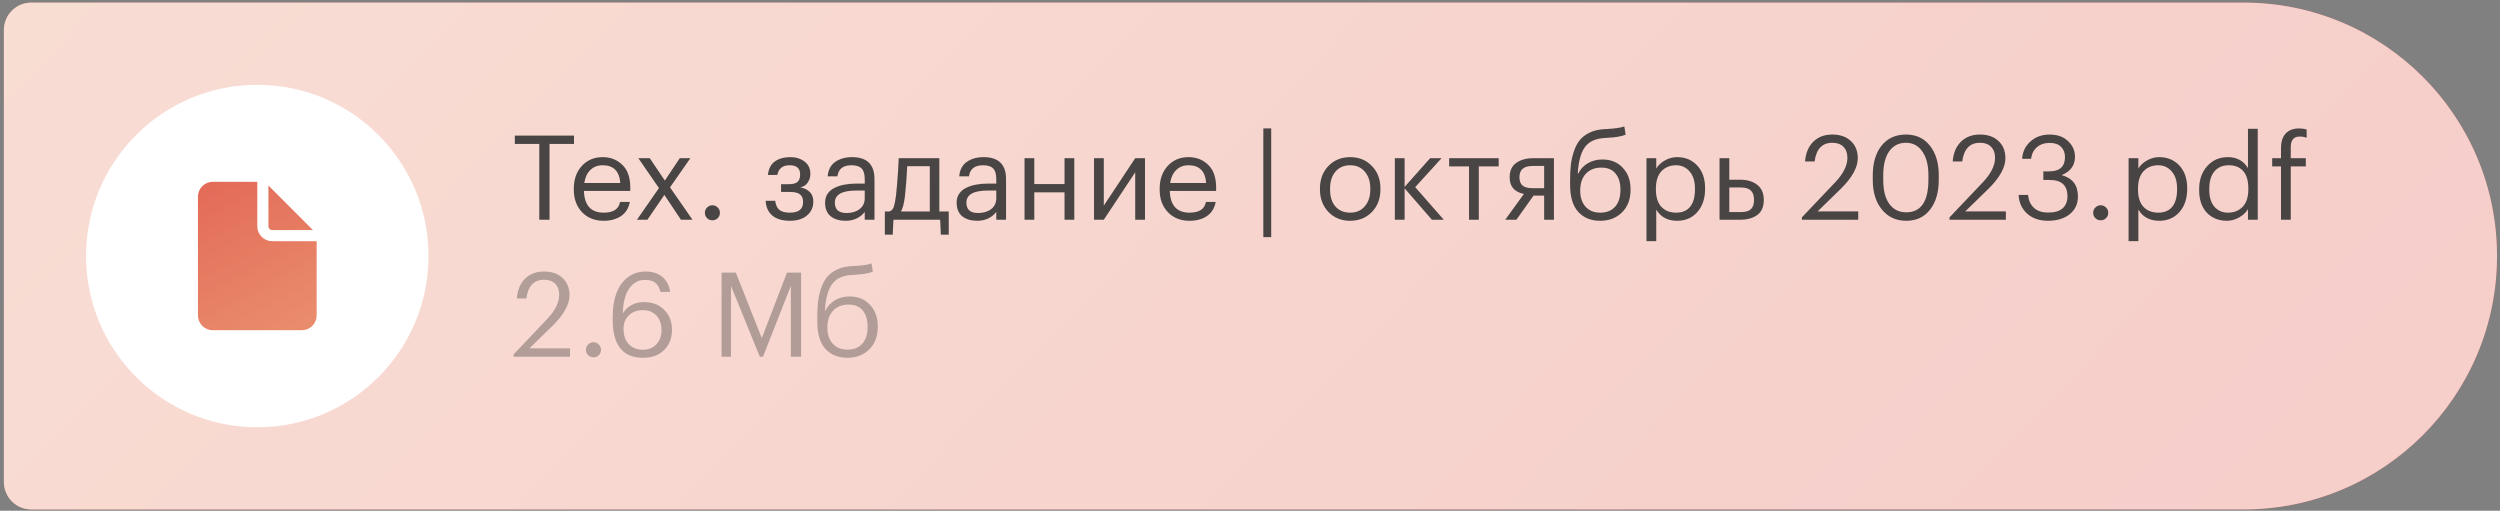 <?xml version="1.0" encoding="UTF-8"?> <svg xmlns="http://www.w3.org/2000/svg" width="186" height="38" viewBox="0 0 186 38" fill="none"><rect x="0" y="0" width="186" height="38" fill="#808080" stroke="none"/> <path d="M0.289 2.232C0.289 1.106 1.202 0.193 2.327 0.193H166.924C177.337 0.193 185.779 8.635 185.779 19.048V19.048C185.779 29.461 177.337 37.903 166.924 37.903H2.327C1.202 37.903 0.289 36.99 0.289 35.864V2.232Z" fill="url(#paint0_linear_806_4680)"></path> <path d="M0.289 2.232C0.289 1.106 1.202 0.193 2.327 0.193H166.924C177.337 0.193 185.779 8.635 185.779 19.048V19.048C185.779 29.461 177.337 37.903 166.924 37.903H2.327C1.202 37.903 0.289 36.99 0.289 35.864V2.232Z" fill="white" fill-opacity="0.7"></path> <path d="M40.123 10.71H38.303V10.089H42.706V10.71H40.885V16.348H40.123V10.71ZM44.906 16.426C44.252 16.426 43.718 16.213 43.304 15.787C42.895 15.361 42.691 14.801 42.691 14.107V14.037C42.691 13.348 42.889 12.785 43.286 12.347C43.689 11.91 44.205 11.691 44.836 11.691C45.419 11.691 45.907 11.88 46.297 12.26C46.694 12.633 46.893 13.202 46.893 13.967V14.203H43.444C43.479 15.283 43.969 15.822 44.914 15.822C45.632 15.822 46.038 15.557 46.131 15.026H46.858C46.776 15.481 46.563 15.828 46.219 16.067C45.874 16.307 45.437 16.426 44.906 16.426ZM46.149 13.617C46.084 12.735 45.647 12.295 44.836 12.295C44.468 12.295 44.165 12.412 43.925 12.645C43.686 12.878 43.534 13.202 43.47 13.617H46.149ZM49.026 13.993L47.494 11.77H48.343L49.464 13.433L50.575 11.77H51.363L49.849 13.94L51.521 16.348H50.663L49.429 14.501L48.168 16.348H47.389L49.026 13.993ZM53.397 16.234C53.286 16.339 53.155 16.391 53.003 16.391C52.851 16.391 52.72 16.339 52.609 16.234C52.498 16.123 52.443 15.989 52.443 15.831C52.443 15.674 52.498 15.542 52.609 15.437C52.72 15.326 52.851 15.271 53.003 15.271C53.155 15.271 53.286 15.326 53.397 15.437C53.508 15.542 53.563 15.674 53.563 15.831C53.563 15.989 53.508 16.123 53.397 16.234ZM60.291 12.96C60.291 13.188 60.224 13.398 60.09 13.59C59.962 13.777 59.778 13.894 59.538 13.94C59.836 13.993 60.072 14.107 60.247 14.282C60.422 14.457 60.51 14.687 60.51 14.973V15C60.51 15.426 60.352 15.77 60.037 16.032C59.728 16.295 59.305 16.426 58.768 16.426C58.214 16.426 57.779 16.298 57.464 16.041C57.154 15.779 56.988 15.411 56.965 14.938H57.674C57.709 15.23 57.808 15.452 57.971 15.604C58.141 15.749 58.406 15.822 58.768 15.822C59.422 15.822 59.748 15.563 59.748 15.043V15.017C59.748 14.76 59.67 14.574 59.512 14.457C59.36 14.34 59.124 14.282 58.803 14.282H58.112V13.704H58.681C58.984 13.704 59.2 13.649 59.328 13.538C59.462 13.427 59.53 13.246 59.53 12.995V12.969C59.53 12.519 59.267 12.295 58.742 12.295C58.234 12.295 57.931 12.534 57.831 13.013H57.131C57.184 12.552 57.359 12.216 57.656 12.006C57.96 11.796 58.336 11.691 58.786 11.691C59.217 11.691 59.576 11.802 59.862 12.023C60.148 12.239 60.291 12.543 60.291 12.934V12.96ZM62.909 16.426C62.459 16.426 62.092 16.316 61.806 16.094C61.526 15.866 61.386 15.528 61.386 15.078C61.386 14.828 61.447 14.609 61.569 14.422C61.698 14.229 61.873 14.081 62.095 13.975C62.316 13.865 62.559 13.786 62.821 13.739C63.084 13.687 63.37 13.66 63.679 13.66H64.336V13.328C64.336 12.96 64.26 12.697 64.108 12.54C63.956 12.377 63.705 12.295 63.355 12.295C62.725 12.295 62.375 12.569 62.305 13.118H61.578C61.625 12.627 61.815 12.268 62.147 12.041C62.486 11.807 62.9 11.691 63.39 11.691C64.505 11.691 65.062 12.236 65.062 13.328V16.348H64.336V15.77C63.985 16.208 63.51 16.426 62.909 16.426ZM62.979 15.849C63.376 15.849 63.7 15.752 63.95 15.56C64.207 15.361 64.336 15.09 64.336 14.746V14.177H63.705C62.643 14.177 62.112 14.477 62.112 15.078C62.112 15.592 62.401 15.849 62.979 15.849ZM67.33 14.579C67.265 15.116 67.166 15.502 67.032 15.735H69.177V12.365H67.496C67.467 13.077 67.411 13.815 67.33 14.579ZM66.419 17.459H65.833V15.735H66.157C66.32 15.694 66.434 15.577 66.498 15.385C66.562 15.186 66.618 14.903 66.664 14.536C66.717 14.063 66.766 13.468 66.813 12.75C66.837 12.429 66.854 12.102 66.866 11.77H69.886V15.735H70.586V17.459H69.999L69.947 16.348H66.472L66.419 17.459ZM72.697 16.426C72.247 16.426 71.88 16.316 71.594 16.094C71.314 15.866 71.174 15.528 71.174 15.078C71.174 14.828 71.235 14.609 71.357 14.422C71.486 14.229 71.661 14.081 71.883 13.975C72.104 13.865 72.347 13.786 72.609 13.739C72.872 13.687 73.158 13.66 73.467 13.66H74.124V13.328C74.124 12.96 74.048 12.697 73.896 12.54C73.744 12.377 73.493 12.295 73.143 12.295C72.513 12.295 72.163 12.569 72.093 13.118H71.366C71.413 12.627 71.602 12.268 71.935 12.041C72.273 11.807 72.688 11.691 73.178 11.691C74.293 11.691 74.85 12.236 74.85 13.328V16.348H74.124V15.77C73.773 16.208 73.298 16.426 72.697 16.426ZM72.767 15.849C73.163 15.849 73.487 15.752 73.738 15.56C73.995 15.361 74.124 15.09 74.124 14.746V14.177H73.493C72.431 14.177 71.9 14.477 71.9 15.078C71.9 15.592 72.189 15.849 72.767 15.849ZM79.201 14.308H76.951V16.348H76.225V11.77H76.951V13.695H79.201V11.77H79.927V16.348H79.201V14.308ZM81.396 16.348V11.77H82.123V15.297L84.46 11.77H85.187V16.348H84.46V12.82L82.123 16.348H81.396ZM88.494 16.426C87.84 16.426 87.306 16.213 86.892 15.787C86.484 15.361 86.279 14.801 86.279 14.107V14.037C86.279 13.348 86.478 12.785 86.875 12.347C87.277 11.91 87.794 11.691 88.424 11.691C89.008 11.691 89.495 11.88 89.886 12.26C90.283 12.633 90.481 13.202 90.481 13.967V14.203H87.032C87.067 15.283 87.557 15.822 88.503 15.822C89.221 15.822 89.626 15.557 89.719 15.026H90.446C90.364 15.481 90.151 15.828 89.807 16.067C89.463 16.307 89.025 16.426 88.494 16.426ZM89.737 13.617C89.673 12.735 89.235 12.295 88.424 12.295C88.056 12.295 87.753 12.412 87.514 12.645C87.274 12.878 87.123 13.202 87.058 13.617H89.737ZM93.991 9.555H94.578V17.643H93.991V9.555ZM100.454 15.822C100.909 15.822 101.271 15.665 101.539 15.35C101.814 15.035 101.951 14.617 101.951 14.098V14.037C101.951 13.506 101.814 13.083 101.539 12.768C101.271 12.452 100.909 12.295 100.454 12.295C99.993 12.295 99.628 12.452 99.36 12.768C99.091 13.083 98.957 13.503 98.957 14.028V14.098C98.957 14.629 99.088 15.049 99.351 15.358C99.62 15.668 99.987 15.822 100.454 15.822ZM100.445 16.426C99.797 16.426 99.261 16.208 98.835 15.77C98.415 15.326 98.204 14.769 98.204 14.098V14.028C98.204 13.345 98.415 12.785 98.835 12.347C99.261 11.91 99.8 11.691 100.454 11.691C101.108 11.691 101.645 11.91 102.065 12.347C102.491 12.779 102.704 13.336 102.704 14.019V14.089C102.704 14.778 102.491 15.341 102.065 15.779C101.639 16.21 101.099 16.426 100.445 16.426ZM104.503 14.011V16.348H103.776V11.77H104.503V13.905L106.402 11.77H107.251L105.291 13.923L107.418 16.348H106.534L104.503 14.011ZM111.502 12.382H110.023V16.348H109.296V12.382H107.817V11.77H111.502V12.382ZM114.027 12.347C113.374 12.347 113.047 12.624 113.047 13.179V13.205C113.047 13.468 113.123 13.666 113.274 13.8C113.426 13.935 113.677 14.002 114.027 14.002H114.885V12.347H114.027ZM112.819 16.348H111.988L113.379 14.431C112.673 14.285 112.32 13.876 112.32 13.205V13.179C112.32 12.7 112.484 12.347 112.81 12.12C113.137 11.886 113.557 11.77 114.071 11.77H115.612V16.348H114.885V14.553H114.097L112.819 16.348ZM119.056 16.426C118.367 16.426 117.821 16.205 117.419 15.761C117.016 15.318 116.815 14.644 116.815 13.739V13.459C116.815 13.027 116.832 12.645 116.867 12.312C116.902 11.974 116.975 11.635 117.086 11.297C117.197 10.953 117.343 10.667 117.524 10.439C117.705 10.211 117.95 10.022 118.259 9.87C118.574 9.718 118.945 9.631 119.371 9.607L119.546 9.599C120.188 9.564 120.622 9.499 120.85 9.406L120.946 10.019C120.649 10.147 120.185 10.226 119.555 10.255L119.423 10.264C118.717 10.299 118.212 10.53 117.909 10.956C117.611 11.376 117.436 12.029 117.384 12.916H117.419C117.576 12.595 117.81 12.341 118.119 12.155C118.434 11.962 118.799 11.866 119.213 11.866C119.849 11.866 120.357 12.073 120.736 12.487C121.121 12.896 121.314 13.427 121.314 14.081V14.116C121.314 14.822 121.101 15.385 120.675 15.805C120.255 16.219 119.715 16.426 119.056 16.426ZM117.961 15.376C118.23 15.674 118.597 15.822 119.064 15.822C119.531 15.822 119.896 15.677 120.159 15.385C120.427 15.087 120.561 14.667 120.561 14.124V14.107C120.561 13.599 120.439 13.199 120.194 12.908C119.954 12.616 119.604 12.47 119.143 12.47C118.659 12.47 118.274 12.622 117.988 12.925C117.708 13.229 117.567 13.643 117.567 14.168V14.185C117.567 14.682 117.699 15.078 117.961 15.376ZM122.498 11.77H123.225V12.54C123.359 12.306 123.569 12.108 123.855 11.945C124.141 11.775 124.448 11.691 124.774 11.691C125.387 11.691 125.886 11.898 126.271 12.312C126.662 12.727 126.858 13.287 126.858 13.993V14.063C126.858 14.769 126.665 15.341 126.28 15.779C125.901 16.21 125.399 16.426 124.774 16.426C124.074 16.426 123.558 16.149 123.225 15.595V17.941H122.498V11.77ZM124.704 15.822C125.159 15.822 125.507 15.677 125.746 15.385C125.985 15.087 126.105 14.658 126.105 14.098V14.028C126.105 13.474 125.971 13.048 125.702 12.75C125.44 12.447 125.104 12.295 124.696 12.295C124.252 12.295 123.89 12.444 123.61 12.741C123.336 13.033 123.199 13.462 123.199 14.028V14.098C123.199 14.664 123.333 15.093 123.601 15.385C123.876 15.677 124.243 15.822 124.704 15.822ZM127.934 11.77H128.66V13.371H129.475C129.988 13.371 130.408 13.497 130.735 13.748C131.062 13.999 131.225 14.372 131.225 14.868V14.895C131.225 15.396 131.062 15.764 130.735 15.998C130.414 16.231 129.994 16.348 129.475 16.348H127.934V11.77ZM129.518 15.779C129.868 15.779 130.119 15.706 130.271 15.56C130.423 15.408 130.499 15.186 130.499 14.895V14.868C130.499 14.553 130.42 14.323 130.262 14.177C130.111 14.025 129.863 13.949 129.518 13.949H128.66V15.779H129.518ZM134.06 16.173L136.546 13.555C137.147 12.919 137.447 12.315 137.447 11.743C137.447 11.393 137.348 11.119 137.15 10.92C136.957 10.722 136.683 10.623 136.327 10.623C135.568 10.623 135.128 11.087 135.005 12.015H134.296C134.343 11.396 134.544 10.909 134.9 10.553C135.262 10.191 135.737 10.01 136.327 10.01C136.904 10.01 137.363 10.171 137.701 10.492C138.045 10.807 138.218 11.233 138.218 11.77C138.218 12.458 137.797 13.217 136.957 14.046L135.233 15.726H138.253V16.348H134.06V16.173ZM141.82 15.796C142.923 15.796 143.474 14.988 143.474 13.371V13.021C143.474 12.292 143.325 11.711 143.028 11.279C142.73 10.842 142.322 10.623 141.802 10.623C141.271 10.623 140.857 10.833 140.559 11.253C140.262 11.673 140.113 12.268 140.113 13.039V13.389C140.113 14.165 140.265 14.76 140.568 15.175C140.872 15.589 141.289 15.796 141.82 15.796ZM141.82 16.426C141.073 16.426 140.472 16.149 140.017 15.595C139.561 15.04 139.334 14.308 139.334 13.398V13.048C139.334 12.12 139.553 11.382 139.99 10.833C140.434 10.284 141.038 10.01 141.802 10.01C142.561 10.01 143.156 10.287 143.588 10.842C144.026 11.396 144.245 12.126 144.245 13.03V13.38C144.245 14.302 144.029 15.04 143.597 15.595C143.171 16.149 142.578 16.426 141.82 16.426ZM145.044 16.173L147.53 13.555C148.131 12.919 148.432 12.315 148.432 11.743C148.432 11.393 148.333 11.119 148.134 10.92C147.942 10.722 147.667 10.623 147.311 10.623C146.553 10.623 146.112 11.087 145.99 12.015H145.281C145.327 11.396 145.529 10.909 145.885 10.553C146.246 10.191 146.722 10.01 147.311 10.01C147.889 10.01 148.347 10.171 148.686 10.492C149.03 10.807 149.202 11.233 149.202 11.77C149.202 12.458 148.782 13.217 147.942 14.046L146.217 15.726H149.237V16.348H145.044V16.173ZM152.375 16.426C151.727 16.426 151.204 16.245 150.808 15.884C150.417 15.522 150.209 15.061 150.186 14.501H150.886C150.921 14.898 151.064 15.216 151.315 15.455C151.566 15.694 151.925 15.814 152.392 15.814C152.871 15.814 153.227 15.709 153.46 15.499C153.699 15.283 153.819 14.985 153.819 14.606C153.819 13.794 153.378 13.389 152.497 13.389H152.024V12.75H152.462C153.244 12.75 153.635 12.394 153.635 11.682C153.635 11.373 153.539 11.122 153.346 10.929C153.154 10.731 152.871 10.632 152.497 10.632C152.112 10.632 151.794 10.739 151.543 10.956C151.298 11.171 151.155 11.457 151.114 11.813H150.449C150.472 11.311 150.673 10.885 151.053 10.535C151.432 10.185 151.914 10.01 152.497 10.01C153.069 10.01 153.524 10.174 153.863 10.5C154.207 10.821 154.379 11.209 154.379 11.665C154.379 12.301 154.049 12.756 153.39 13.03C154.195 13.252 154.598 13.777 154.598 14.606C154.598 15.172 154.391 15.618 153.976 15.945C153.568 16.266 153.034 16.426 152.375 16.426ZM156.687 16.234C156.576 16.339 156.445 16.391 156.293 16.391C156.142 16.391 156.01 16.339 155.899 16.234C155.789 16.123 155.733 15.989 155.733 15.831C155.733 15.674 155.789 15.542 155.899 15.437C156.01 15.326 156.142 15.271 156.293 15.271C156.445 15.271 156.576 15.326 156.687 15.437C156.798 15.542 156.854 15.674 156.854 15.831C156.854 15.989 156.798 16.123 156.687 16.234ZM158.367 11.77H159.094V12.54C159.228 12.306 159.438 12.108 159.724 11.945C160.01 11.775 160.317 11.691 160.643 11.691C161.256 11.691 161.755 11.898 162.14 12.312C162.531 12.727 162.727 13.287 162.727 13.993V14.063C162.727 14.769 162.534 15.341 162.149 15.779C161.77 16.21 161.268 16.426 160.643 16.426C159.943 16.426 159.427 16.149 159.094 15.595V17.941H158.367V11.77ZM160.573 15.822C161.029 15.822 161.376 15.677 161.615 15.385C161.854 15.087 161.974 14.658 161.974 14.098V14.028C161.974 13.474 161.84 13.048 161.571 12.75C161.309 12.447 160.973 12.295 160.565 12.295C160.121 12.295 159.759 12.444 159.479 12.741C159.205 13.033 159.068 13.462 159.068 14.028V14.098C159.068 14.664 159.202 15.093 159.47 15.385C159.745 15.677 160.112 15.822 160.573 15.822ZM165.683 16.426C165.07 16.426 164.571 16.225 164.186 15.822C163.806 15.414 163.617 14.857 163.617 14.15V14.081C163.617 13.38 163.815 12.808 164.212 12.365C164.609 11.915 165.122 11.691 165.753 11.691C166.418 11.691 166.917 11.962 167.249 12.505V9.581H167.976V16.348H167.249V15.56C167.115 15.793 166.899 15.998 166.602 16.173C166.304 16.342 165.998 16.426 165.683 16.426ZM165.761 15.822C166.211 15.822 166.575 15.677 166.856 15.385C167.136 15.087 167.276 14.655 167.276 14.089V14.019C167.276 13.441 167.147 13.01 166.891 12.724C166.64 12.438 166.284 12.295 165.823 12.295C165.367 12.295 165.011 12.447 164.755 12.75C164.498 13.053 164.37 13.485 164.37 14.046V14.116C164.37 14.67 164.498 15.093 164.755 15.385C165.017 15.677 165.353 15.822 165.761 15.822ZM169.706 12.382H169.05V11.77H169.706V11.025C169.706 10.553 169.82 10.191 170.048 9.94C170.281 9.683 170.623 9.555 171.072 9.555C171.259 9.555 171.44 9.584 171.615 9.642V10.255C171.475 10.191 171.302 10.159 171.098 10.159C170.655 10.159 170.433 10.421 170.433 10.947V11.77H171.553V12.382H170.433V16.348H169.706V12.382Z" fill="#363636" fill-opacity="0.9"></path> <path opacity="0.4" d="M38.215 26.364L40.701 23.747C41.302 23.111 41.603 22.507 41.603 21.935C41.603 21.584 41.503 21.31 41.305 21.112C41.112 20.913 40.838 20.814 40.482 20.814C39.724 20.814 39.283 21.278 39.16 22.206H38.451C38.498 21.587 38.699 21.1 39.055 20.744C39.417 20.382 39.893 20.201 40.482 20.201C41.06 20.201 41.518 20.362 41.856 20.683C42.201 20.998 42.373 21.424 42.373 21.961C42.373 22.65 41.953 23.408 41.112 24.237L39.388 25.918H42.408V26.539H38.215V26.364ZM44.549 26.425C44.438 26.53 44.307 26.583 44.156 26.583C44.004 26.583 43.872 26.53 43.761 26.425C43.651 26.314 43.595 26.18 43.595 26.023C43.595 25.865 43.651 25.734 43.761 25.629C43.872 25.518 44.004 25.462 44.156 25.462C44.307 25.462 44.438 25.518 44.549 25.629C44.66 25.734 44.716 25.865 44.716 26.023C44.716 26.18 44.66 26.314 44.549 26.425ZM47.833 26.618C46.333 26.618 45.584 25.669 45.584 23.773V23.624C45.584 22.527 45.805 21.684 46.249 21.094C46.698 20.499 47.293 20.201 48.035 20.201C48.536 20.201 48.945 20.33 49.26 20.587C49.581 20.843 49.782 21.22 49.864 21.716H49.138C49.067 21.412 48.942 21.188 48.761 21.042C48.58 20.896 48.321 20.823 47.982 20.823C47.498 20.823 47.107 21.039 46.809 21.471C46.511 21.903 46.354 22.521 46.336 23.326C46.675 22.76 47.212 22.477 47.947 22.477C48.56 22.477 49.053 22.673 49.426 23.064C49.806 23.449 49.995 23.936 49.995 24.526C49.995 25.156 49.8 25.664 49.409 26.049C49.018 26.428 48.493 26.618 47.833 26.618ZM47.833 26.023C48.242 26.023 48.574 25.888 48.831 25.62C49.088 25.352 49.216 24.998 49.216 24.561C49.216 24.106 49.091 23.744 48.84 23.475C48.589 23.207 48.25 23.073 47.824 23.073C47.404 23.073 47.06 23.201 46.791 23.458C46.523 23.715 46.389 24.047 46.389 24.456C46.389 24.952 46.52 25.337 46.783 25.611C47.051 25.886 47.401 26.023 47.833 26.023ZM53.685 20.28H54.744L56.679 25.156L58.552 20.28H59.602V26.539H58.841V21.269L56.766 26.539H56.53L54.385 21.269V26.539H53.685V20.28ZM63.047 26.618C62.358 26.618 61.812 26.396 61.41 25.953C61.007 25.509 60.806 24.835 60.806 23.93V23.65C60.806 23.218 60.823 22.836 60.858 22.504C60.893 22.165 60.966 21.827 61.077 21.488C61.188 21.144 61.334 20.858 61.515 20.63C61.696 20.403 61.941 20.213 62.25 20.061C62.565 19.91 62.936 19.822 63.362 19.799L63.537 19.79C64.179 19.755 64.613 19.691 64.841 19.598L64.937 20.21C64.64 20.339 64.176 20.417 63.545 20.447L63.414 20.455C62.708 20.49 62.203 20.721 61.9 21.147C61.602 21.567 61.427 22.221 61.374 23.108H61.41C61.567 22.787 61.8 22.533 62.11 22.346C62.425 22.154 62.79 22.057 63.204 22.057C63.84 22.057 64.348 22.264 64.727 22.679C65.112 23.087 65.305 23.618 65.305 24.272V24.307C65.305 25.013 65.092 25.576 64.666 25.996C64.246 26.411 63.706 26.618 63.047 26.618ZM61.952 25.567C62.221 25.865 62.588 26.014 63.055 26.014C63.522 26.014 63.887 25.868 64.149 25.576C64.418 25.279 64.552 24.858 64.552 24.316V24.298C64.552 23.79 64.43 23.391 64.184 23.099C63.945 22.807 63.595 22.661 63.134 22.661C62.65 22.661 62.264 22.813 61.978 23.116C61.698 23.42 61.558 23.834 61.558 24.359V24.377C61.558 24.873 61.69 25.27 61.952 25.567Z" fill="#363636" fill-opacity="0.9"></path> <circle cx="19.142" cy="19.048" r="12.74" fill="white"></circle> <path d="M19.143 13.527V16.84C19.143 17.133 19.259 17.413 19.466 17.62C19.673 17.827 19.954 17.944 20.247 17.944H23.559V23.464C23.559 23.757 23.443 24.038 23.236 24.245C23.029 24.452 22.748 24.568 22.455 24.568H15.831C15.538 24.568 15.257 24.452 15.05 24.245C14.843 24.038 14.727 23.757 14.727 23.464V14.631C14.727 14.339 14.843 14.058 15.05 13.851C15.257 13.644 15.538 13.527 15.831 13.527H19.143ZM19.971 13.803V16.84C19.971 16.913 20 16.983 20.052 17.035C20.104 17.087 20.174 17.116 20.247 17.116H23.283L19.971 13.803Z" fill="url(#paint1_linear_806_4680)"></path> <defs> <linearGradient id="paint0_linear_806_4680" x1="45.116" y1="-41.051" x2="147.586" y2="57.44" gradientUnits="userSpaceOnUse"> <stop stop-color="#E98C6C"></stop> <stop offset="1" stop-color="#E05A4E"></stop> </linearGradient> <linearGradient id="paint1_linear_806_4680" x1="11.69" y1="8.283" x2="20.523" y2="25.12" gradientUnits="userSpaceOnUse"> <stop stop-color="#E05A4E"></stop> <stop offset="1" stop-color="#E98C6C"></stop> </linearGradient> </defs> </svg> 